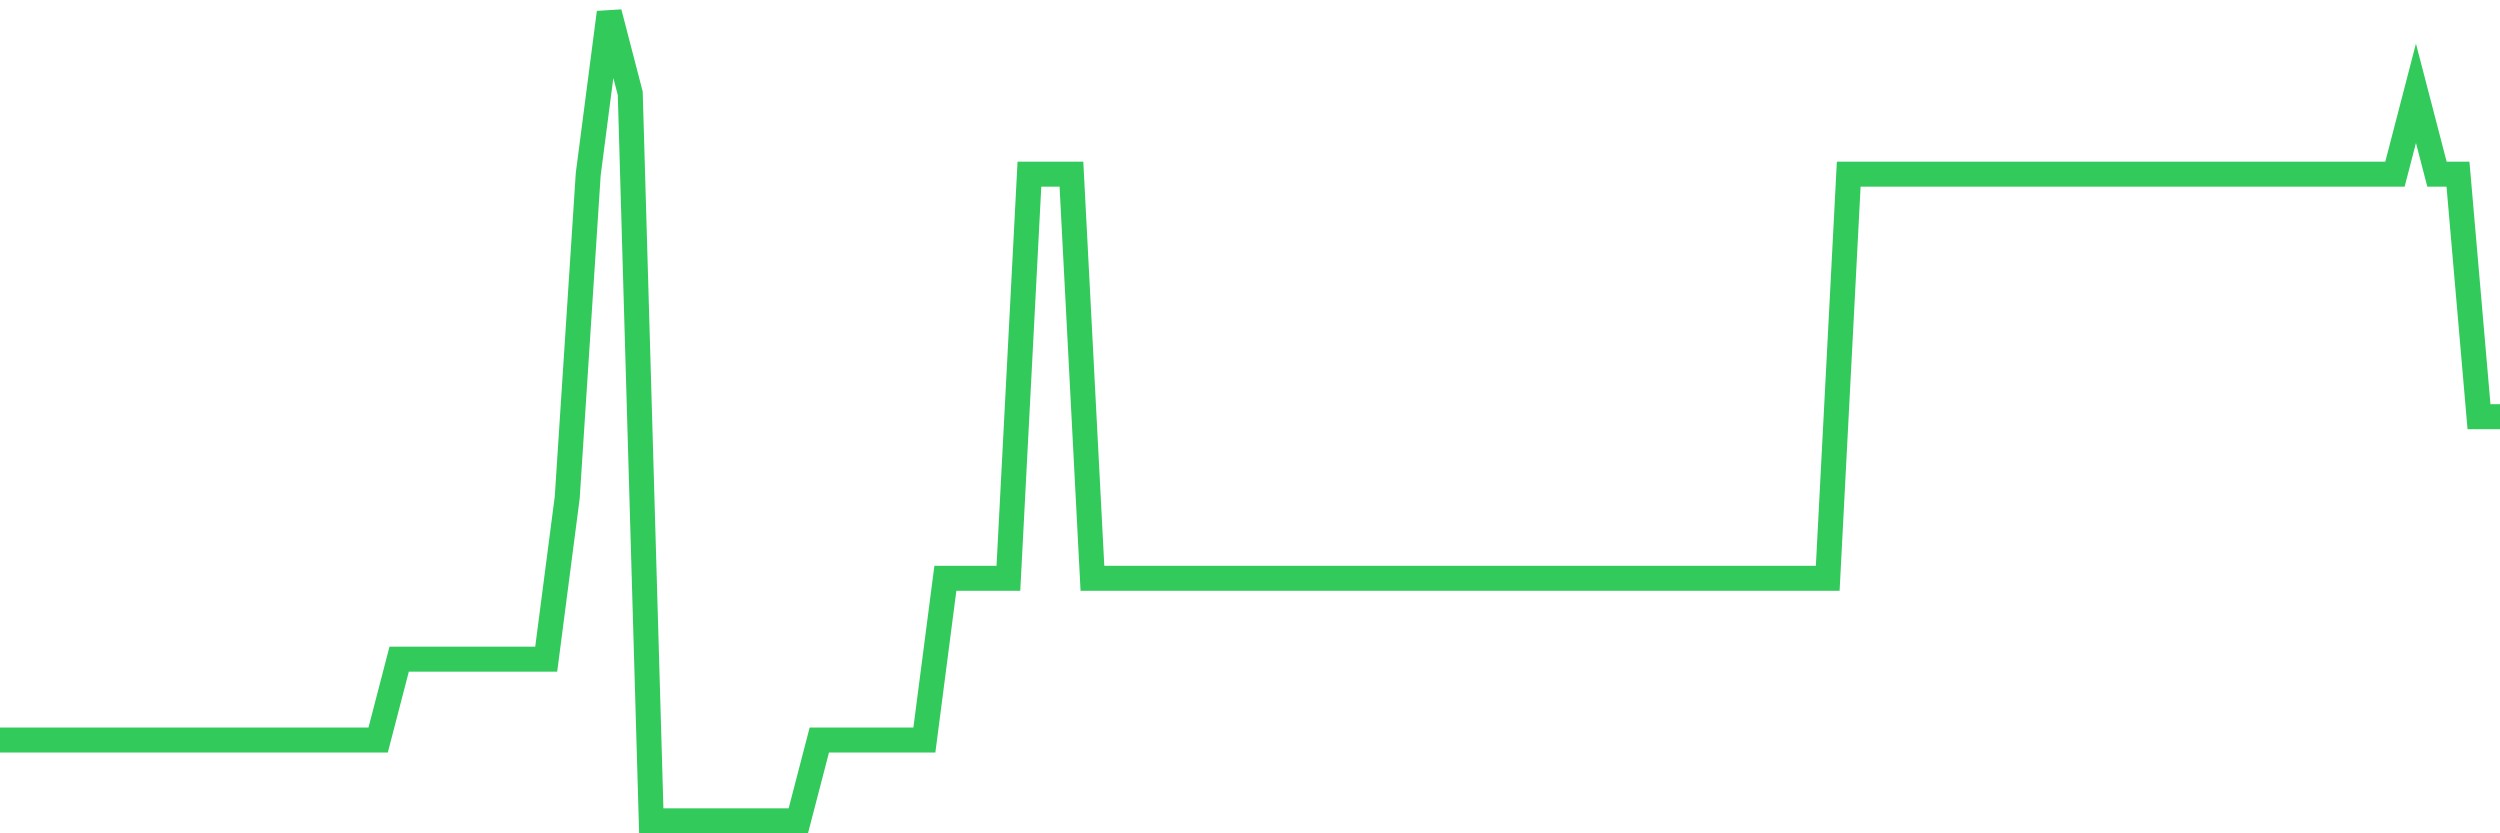 <svg
  xmlns="http://www.w3.org/2000/svg"
  xmlns:xlink="http://www.w3.org/1999/xlink"
  width="120"
  height="40"
  viewBox="0 0 120 40"
  preserveAspectRatio="none"
>
  <polyline
    points="0,35.52 1.008,35.52 2.017,35.52 3.025,35.52 4.034,35.52 5.042,35.52 6.05,35.52 7.059,35.52 8.067,35.52 9.076,35.52 10.084,35.52 11.092,35.52 12.101,35.52 13.109,35.52 14.118,35.52 15.126,35.52 16.134,35.52 17.143,35.52 18.151,35.52 19.16,31.64 20.168,31.64 21.176,31.64 22.185,31.64 23.193,31.64 24.202,31.64 25.21,31.64 26.218,31.64 27.227,23.88 28.235,8.36 29.244,0.6 30.252,4.48 31.261,39.4 32.269,39.4 33.277,39.4 34.286,39.4 35.294,39.4 36.303,39.4 37.311,39.4 38.319,39.4 39.328,35.52 40.336,35.52 41.345,35.52 42.353,35.52 43.361,35.52 44.37,35.52 45.378,27.76 46.387,27.76 47.395,27.76 48.403,27.76 49.412,8.36 50.42,8.36 51.429,8.36 52.437,27.76 53.445,27.76 54.454,27.76 55.462,27.76 56.471,27.76 57.479,27.76 58.487,27.76 59.496,27.76 60.504,27.76 61.513,27.76 62.521,27.76 63.529,27.76 64.538,27.76 65.546,27.76 66.555,27.76 67.563,27.76 68.571,27.76 69.58,27.76 70.588,27.76 71.597,27.76 72.605,27.76 73.613,27.76 74.622,27.76 75.63,27.76 76.639,27.76 77.647,27.76 78.655,27.76 79.664,27.76 80.672,27.76 81.681,27.76 82.689,27.76 83.697,27.76 84.706,27.76 85.714,27.76 86.723,27.76 87.731,27.76 88.739,8.36 89.748,8.36 90.756,8.36 91.765,8.36 92.773,8.36 93.782,8.36 94.79,8.36 95.798,8.36 96.807,8.36 97.815,8.36 98.824,8.36 99.832,8.36 100.84,8.36 101.849,8.36 102.857,8.36 103.866,8.36 104.874,8.36 105.882,8.36 106.891,8.36 107.899,8.36 108.908,8.36 109.916,8.36 110.924,8.36 111.933,8.36 112.941,8.36 113.95,8.36 114.958,8.36 115.966,4.48 116.975,8.36 117.983,8.36 118.992,20 120,20"
    fill="none"
    stroke="#32ca5b"
    stroke-width="1.2"
  >
  </polyline>
</svg>